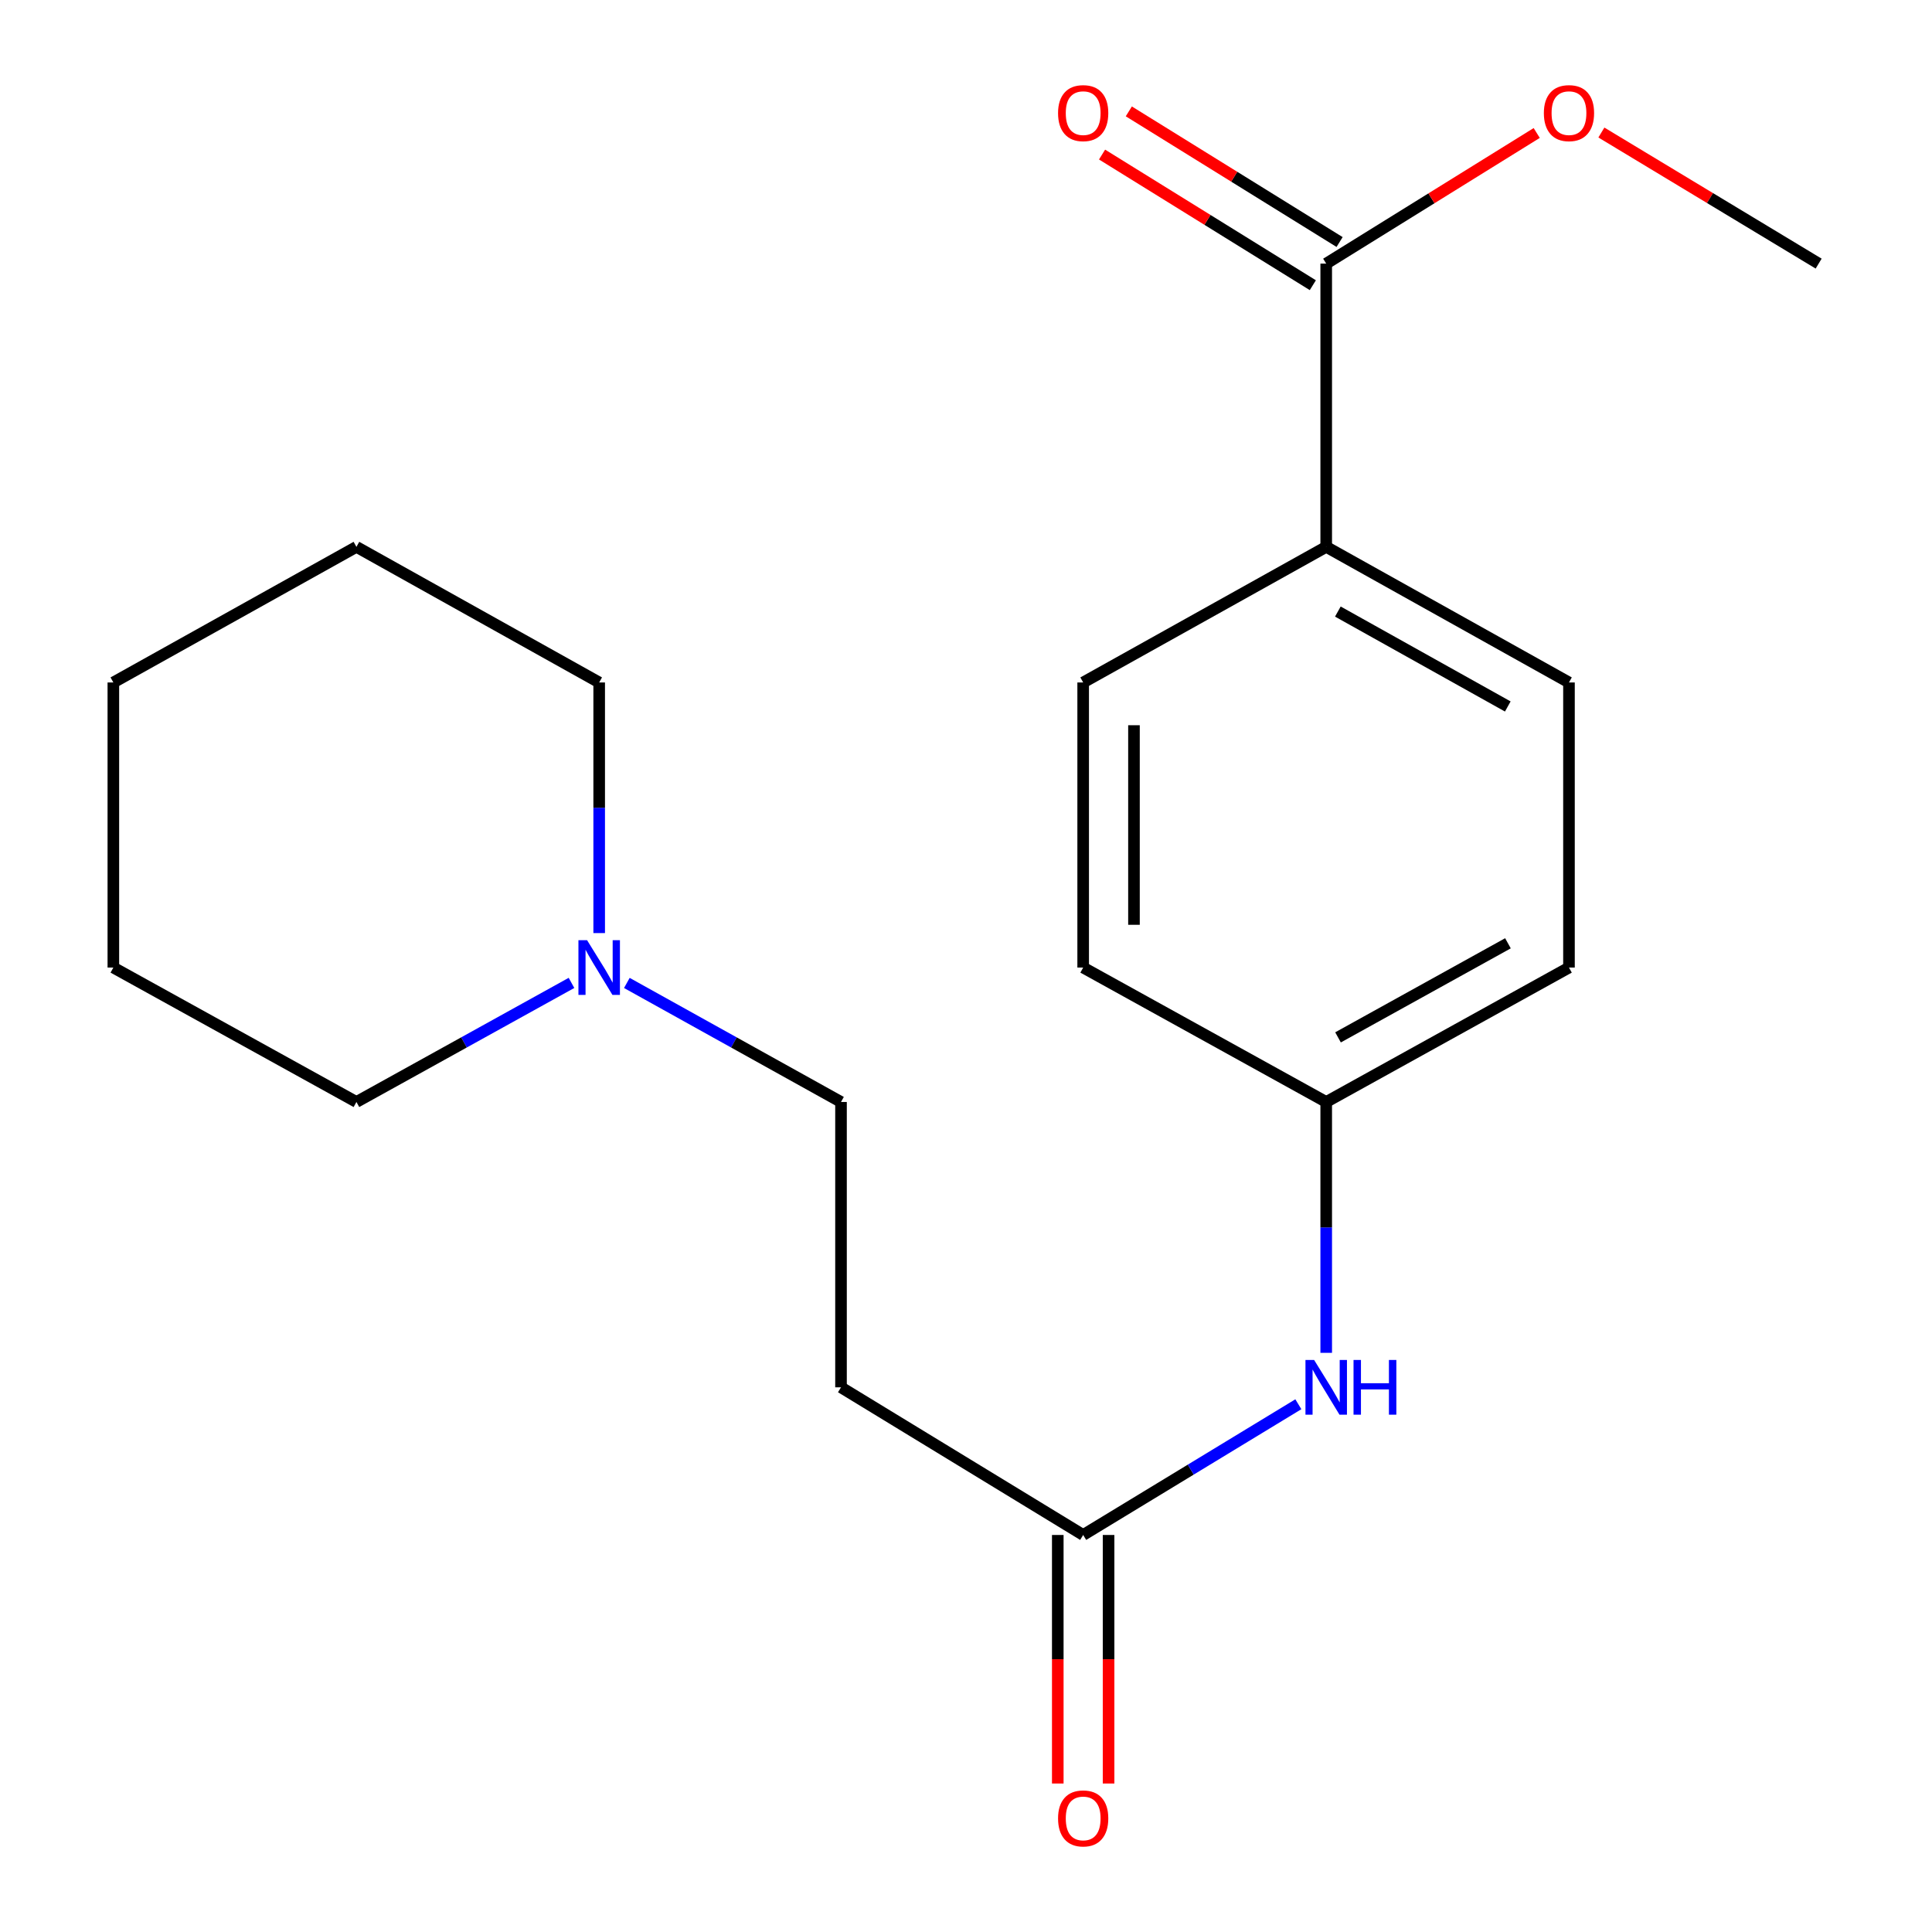 <?xml version='1.0' encoding='iso-8859-1'?>
<svg version='1.1' baseProfile='full'
              xmlns='http://www.w3.org/2000/svg'
                      xmlns:rdkit='http://www.rdkit.org/xml'
                      xmlns:xlink='http://www.w3.org/1999/xlink'
                  xml:space='preserve'
width='1000px' height='1000px' viewBox='0 0 1000 1000'>
<!-- END OF HEADER -->
<rect style='opacity:1.0;fill:#FFFFFF;stroke:none' width='1000' height='1000' x='0' y='0'> </rect>
<path class='bond-3' d='M 686.446,136.446 L 686.446,283.058' style='fill:none;fill-rule:evenodd;stroke:#000000;stroke-width:6px;stroke-linecap:butt;stroke-linejoin:miter;stroke-opacity:1' />
<path class='bond-5' d='M 693.372,125.272 L 638.824,91.461' style='fill:none;fill-rule:evenodd;stroke:#000000;stroke-width:6px;stroke-linecap:butt;stroke-linejoin:miter;stroke-opacity:1' />
<path class='bond-5' d='M 638.824,91.461 L 584.275,57.65' style='fill:none;fill-rule:evenodd;stroke:#FF0000;stroke-width:6px;stroke-linecap:butt;stroke-linejoin:miter;stroke-opacity:1' />
<path class='bond-5' d='M 679.52,147.62 L 624.972,113.809' style='fill:none;fill-rule:evenodd;stroke:#000000;stroke-width:6px;stroke-linecap:butt;stroke-linejoin:miter;stroke-opacity:1' />
<path class='bond-5' d='M 624.972,113.809 L 570.423,79.998' style='fill:none;fill-rule:evenodd;stroke:#FF0000;stroke-width:6px;stroke-linecap:butt;stroke-linejoin:miter;stroke-opacity:1' />
<path class='bond-11' d='M 686.446,136.446 L 740.924,102.64' style='fill:none;fill-rule:evenodd;stroke:#000000;stroke-width:6px;stroke-linecap:butt;stroke-linejoin:miter;stroke-opacity:1' />
<path class='bond-11' d='M 740.924,102.64 L 795.401,68.834' style='fill:none;fill-rule:evenodd;stroke:#FF0000;stroke-width:6px;stroke-linecap:butt;stroke-linejoin:miter;stroke-opacity:1' />
<path class='bond-0' d='M 560.649,794.5 L 616.338,760.668' style='fill:none;fill-rule:evenodd;stroke:#000000;stroke-width:6px;stroke-linecap:butt;stroke-linejoin:miter;stroke-opacity:1' />
<path class='bond-0' d='M 616.338,760.668 L 672.027,726.836' style='fill:none;fill-rule:evenodd;stroke:#0000FF;stroke-width:6px;stroke-linecap:butt;stroke-linejoin:miter;stroke-opacity:1' />
<path class='bond-2' d='M 560.649,794.5 L 435.305,718.076' style='fill:none;fill-rule:evenodd;stroke:#000000;stroke-width:6px;stroke-linecap:butt;stroke-linejoin:miter;stroke-opacity:1' />
<path class='bond-6' d='M 547.503,794.5 L 547.503,858.821' style='fill:none;fill-rule:evenodd;stroke:#000000;stroke-width:6px;stroke-linecap:butt;stroke-linejoin:miter;stroke-opacity:1' />
<path class='bond-6' d='M 547.503,858.821 L 547.503,923.142' style='fill:none;fill-rule:evenodd;stroke:#FF0000;stroke-width:6px;stroke-linecap:butt;stroke-linejoin:miter;stroke-opacity:1' />
<path class='bond-6' d='M 573.796,794.5 L 573.796,858.821' style='fill:none;fill-rule:evenodd;stroke:#000000;stroke-width:6px;stroke-linecap:butt;stroke-linejoin:miter;stroke-opacity:1' />
<path class='bond-6' d='M 573.796,858.821 L 573.796,923.142' style='fill:none;fill-rule:evenodd;stroke:#FF0000;stroke-width:6px;stroke-linecap:butt;stroke-linejoin:miter;stroke-opacity:1' />
<path class='bond-1' d='M 324.456,508.768 L 379.88,539.575' style='fill:none;fill-rule:evenodd;stroke:#0000FF;stroke-width:6px;stroke-linecap:butt;stroke-linejoin:miter;stroke-opacity:1' />
<path class='bond-1' d='M 379.88,539.575 L 435.305,570.382' style='fill:none;fill-rule:evenodd;stroke:#000000;stroke-width:6px;stroke-linecap:butt;stroke-linejoin:miter;stroke-opacity:1' />
<path class='bond-14' d='M 295.805,508.743 L 240.145,539.562' style='fill:none;fill-rule:evenodd;stroke:#0000FF;stroke-width:6px;stroke-linecap:butt;stroke-linejoin:miter;stroke-opacity:1' />
<path class='bond-14' d='M 240.145,539.562 L 184.484,570.382' style='fill:none;fill-rule:evenodd;stroke:#000000;stroke-width:6px;stroke-linecap:butt;stroke-linejoin:miter;stroke-opacity:1' />
<path class='bond-15' d='M 310.136,482.959 L 310.136,418.102' style='fill:none;fill-rule:evenodd;stroke:#0000FF;stroke-width:6px;stroke-linecap:butt;stroke-linejoin:miter;stroke-opacity:1' />
<path class='bond-15' d='M 310.136,418.102 L 310.136,353.246' style='fill:none;fill-rule:evenodd;stroke:#000000;stroke-width:6px;stroke-linecap:butt;stroke-linejoin:miter;stroke-opacity:1' />
<path class='bond-7' d='M 435.305,718.076 L 435.305,570.382' style='fill:none;fill-rule:evenodd;stroke:#000000;stroke-width:6px;stroke-linecap:butt;stroke-linejoin:miter;stroke-opacity:1' />
<path class='bond-8' d='M 686.446,283.058 L 812.098,353.246' style='fill:none;fill-rule:evenodd;stroke:#000000;stroke-width:6px;stroke-linecap:butt;stroke-linejoin:miter;stroke-opacity:1' />
<path class='bond-8' d='M 692.472,316.541 L 780.428,365.672' style='fill:none;fill-rule:evenodd;stroke:#000000;stroke-width:6px;stroke-linecap:butt;stroke-linejoin:miter;stroke-opacity:1' />
<path class='bond-9' d='M 686.446,283.058 L 560.649,353.246' style='fill:none;fill-rule:evenodd;stroke:#000000;stroke-width:6px;stroke-linecap:butt;stroke-linejoin:miter;stroke-opacity:1' />
<path class='bond-4' d='M 686.446,700.223 L 686.446,635.303' style='fill:none;fill-rule:evenodd;stroke:#0000FF;stroke-width:6px;stroke-linecap:butt;stroke-linejoin:miter;stroke-opacity:1' />
<path class='bond-4' d='M 686.446,635.303 L 686.446,570.382' style='fill:none;fill-rule:evenodd;stroke:#000000;stroke-width:6px;stroke-linecap:butt;stroke-linejoin:miter;stroke-opacity:1' />
<path class='bond-12' d='M 812.098,353.246 L 812.098,500.808' style='fill:none;fill-rule:evenodd;stroke:#000000;stroke-width:6px;stroke-linecap:butt;stroke-linejoin:miter;stroke-opacity:1' />
<path class='bond-13' d='M 560.649,353.246 L 560.649,500.808' style='fill:none;fill-rule:evenodd;stroke:#000000;stroke-width:6px;stroke-linecap:butt;stroke-linejoin:miter;stroke-opacity:1' />
<path class='bond-13' d='M 586.942,375.38 L 586.942,478.674' style='fill:none;fill-rule:evenodd;stroke:#000000;stroke-width:6px;stroke-linecap:butt;stroke-linejoin:miter;stroke-opacity:1' />
<path class='bond-10' d='M 686.446,570.382 L 560.649,500.808' style='fill:none;fill-rule:evenodd;stroke:#000000;stroke-width:6px;stroke-linecap:butt;stroke-linejoin:miter;stroke-opacity:1' />
<path class='bond-20' d='M 686.446,570.382 L 812.098,500.808' style='fill:none;fill-rule:evenodd;stroke:#000000;stroke-width:6px;stroke-linecap:butt;stroke-linejoin:miter;stroke-opacity:1' />
<path class='bond-20' d='M 692.558,536.944 L 780.513,488.242' style='fill:none;fill-rule:evenodd;stroke:#000000;stroke-width:6px;stroke-linecap:butt;stroke-linejoin:miter;stroke-opacity:1' />
<path class='bond-16' d='M 828.871,68.593 L 885.099,102.519' style='fill:none;fill-rule:evenodd;stroke:#FF0000;stroke-width:6px;stroke-linecap:butt;stroke-linejoin:miter;stroke-opacity:1' />
<path class='bond-16' d='M 885.099,102.519 L 941.328,136.446' style='fill:none;fill-rule:evenodd;stroke:#000000;stroke-width:6px;stroke-linecap:butt;stroke-linejoin:miter;stroke-opacity:1' />
<path class='bond-18' d='M 184.484,570.382 L 58.672,500.808' style='fill:none;fill-rule:evenodd;stroke:#000000;stroke-width:6px;stroke-linecap:butt;stroke-linejoin:miter;stroke-opacity:1' />
<path class='bond-17' d='M 310.136,353.246 L 184.484,283.058' style='fill:none;fill-rule:evenodd;stroke:#000000;stroke-width:6px;stroke-linecap:butt;stroke-linejoin:miter;stroke-opacity:1' />
<path class='bond-19' d='M 184.484,283.058 L 58.672,353.246' style='fill:none;fill-rule:evenodd;stroke:#000000;stroke-width:6px;stroke-linecap:butt;stroke-linejoin:miter;stroke-opacity:1' />
<path class='bond-21' d='M 58.672,500.808 L 58.672,353.246' style='fill:none;fill-rule:evenodd;stroke:#000000;stroke-width:6px;stroke-linecap:butt;stroke-linejoin:miter;stroke-opacity:1' />
<path  class='atom-2' d='M 303.876 486.648
L 313.156 501.648
Q 314.076 503.128, 315.556 505.808
Q 317.036 508.488, 317.116 508.648
L 317.116 486.648
L 320.876 486.648
L 320.876 514.968
L 316.996 514.968
L 307.036 498.568
Q 305.876 496.648, 304.636 494.448
Q 303.436 492.248, 303.076 491.568
L 303.076 514.968
L 299.396 514.968
L 299.396 486.648
L 303.876 486.648
' fill='#0000FF'/>
<path  class='atom-5' d='M 680.186 703.916
L 689.466 718.916
Q 690.386 720.396, 691.866 723.076
Q 693.346 725.756, 693.426 725.916
L 693.426 703.916
L 697.186 703.916
L 697.186 732.236
L 693.306 732.236
L 683.346 715.836
Q 682.186 713.916, 680.946 711.716
Q 679.746 709.516, 679.386 708.836
L 679.386 732.236
L 675.706 732.236
L 675.706 703.916
L 680.186 703.916
' fill='#0000FF'/>
<path  class='atom-5' d='M 700.586 703.916
L 704.426 703.916
L 704.426 715.956
L 718.906 715.956
L 718.906 703.916
L 722.746 703.916
L 722.746 732.236
L 718.906 732.236
L 718.906 719.156
L 704.426 719.156
L 704.426 732.236
L 700.586 732.236
L 700.586 703.916
' fill='#0000FF'/>
<path  class='atom-6' d='M 547.649 58.552
Q 547.649 51.752, 551.009 47.952
Q 554.369 44.152, 560.649 44.152
Q 566.929 44.152, 570.289 47.952
Q 573.649 51.752, 573.649 58.552
Q 573.649 65.432, 570.249 69.352
Q 566.849 73.232, 560.649 73.232
Q 554.409 73.232, 551.009 69.352
Q 547.649 65.472, 547.649 58.552
M 560.649 70.032
Q 564.969 70.032, 567.289 67.152
Q 569.649 64.232, 569.649 58.552
Q 569.649 52.992, 567.289 50.192
Q 564.969 47.352, 560.649 47.352
Q 556.329 47.352, 553.969 50.152
Q 551.649 52.952, 551.649 58.552
Q 551.649 64.272, 553.969 67.152
Q 556.329 70.032, 560.649 70.032
' fill='#FF0000'/>
<path  class='atom-7' d='M 547.649 941.208
Q 547.649 934.408, 551.009 930.608
Q 554.369 926.808, 560.649 926.808
Q 566.929 926.808, 570.289 930.608
Q 573.649 934.408, 573.649 941.208
Q 573.649 948.088, 570.249 952.008
Q 566.849 955.888, 560.649 955.888
Q 554.409 955.888, 551.009 952.008
Q 547.649 948.128, 547.649 941.208
M 560.649 952.688
Q 564.969 952.688, 567.289 949.808
Q 569.649 946.888, 569.649 941.208
Q 569.649 935.648, 567.289 932.848
Q 564.969 930.008, 560.649 930.008
Q 556.329 930.008, 553.969 932.808
Q 551.649 935.608, 551.649 941.208
Q 551.649 946.928, 553.969 949.808
Q 556.329 952.688, 560.649 952.688
' fill='#FF0000'/>
<path  class='atom-12' d='M 799.098 58.552
Q 799.098 51.752, 802.458 47.952
Q 805.818 44.152, 812.098 44.152
Q 818.378 44.152, 821.738 47.952
Q 825.098 51.752, 825.098 58.552
Q 825.098 65.432, 821.698 69.352
Q 818.298 73.232, 812.098 73.232
Q 805.858 73.232, 802.458 69.352
Q 799.098 65.472, 799.098 58.552
M 812.098 70.032
Q 816.418 70.032, 818.738 67.152
Q 821.098 64.232, 821.098 58.552
Q 821.098 52.992, 818.738 50.192
Q 816.418 47.352, 812.098 47.352
Q 807.778 47.352, 805.418 50.152
Q 803.098 52.952, 803.098 58.552
Q 803.098 64.272, 805.418 67.152
Q 807.778 70.032, 812.098 70.032
' fill='#FF0000'/>
</svg>
